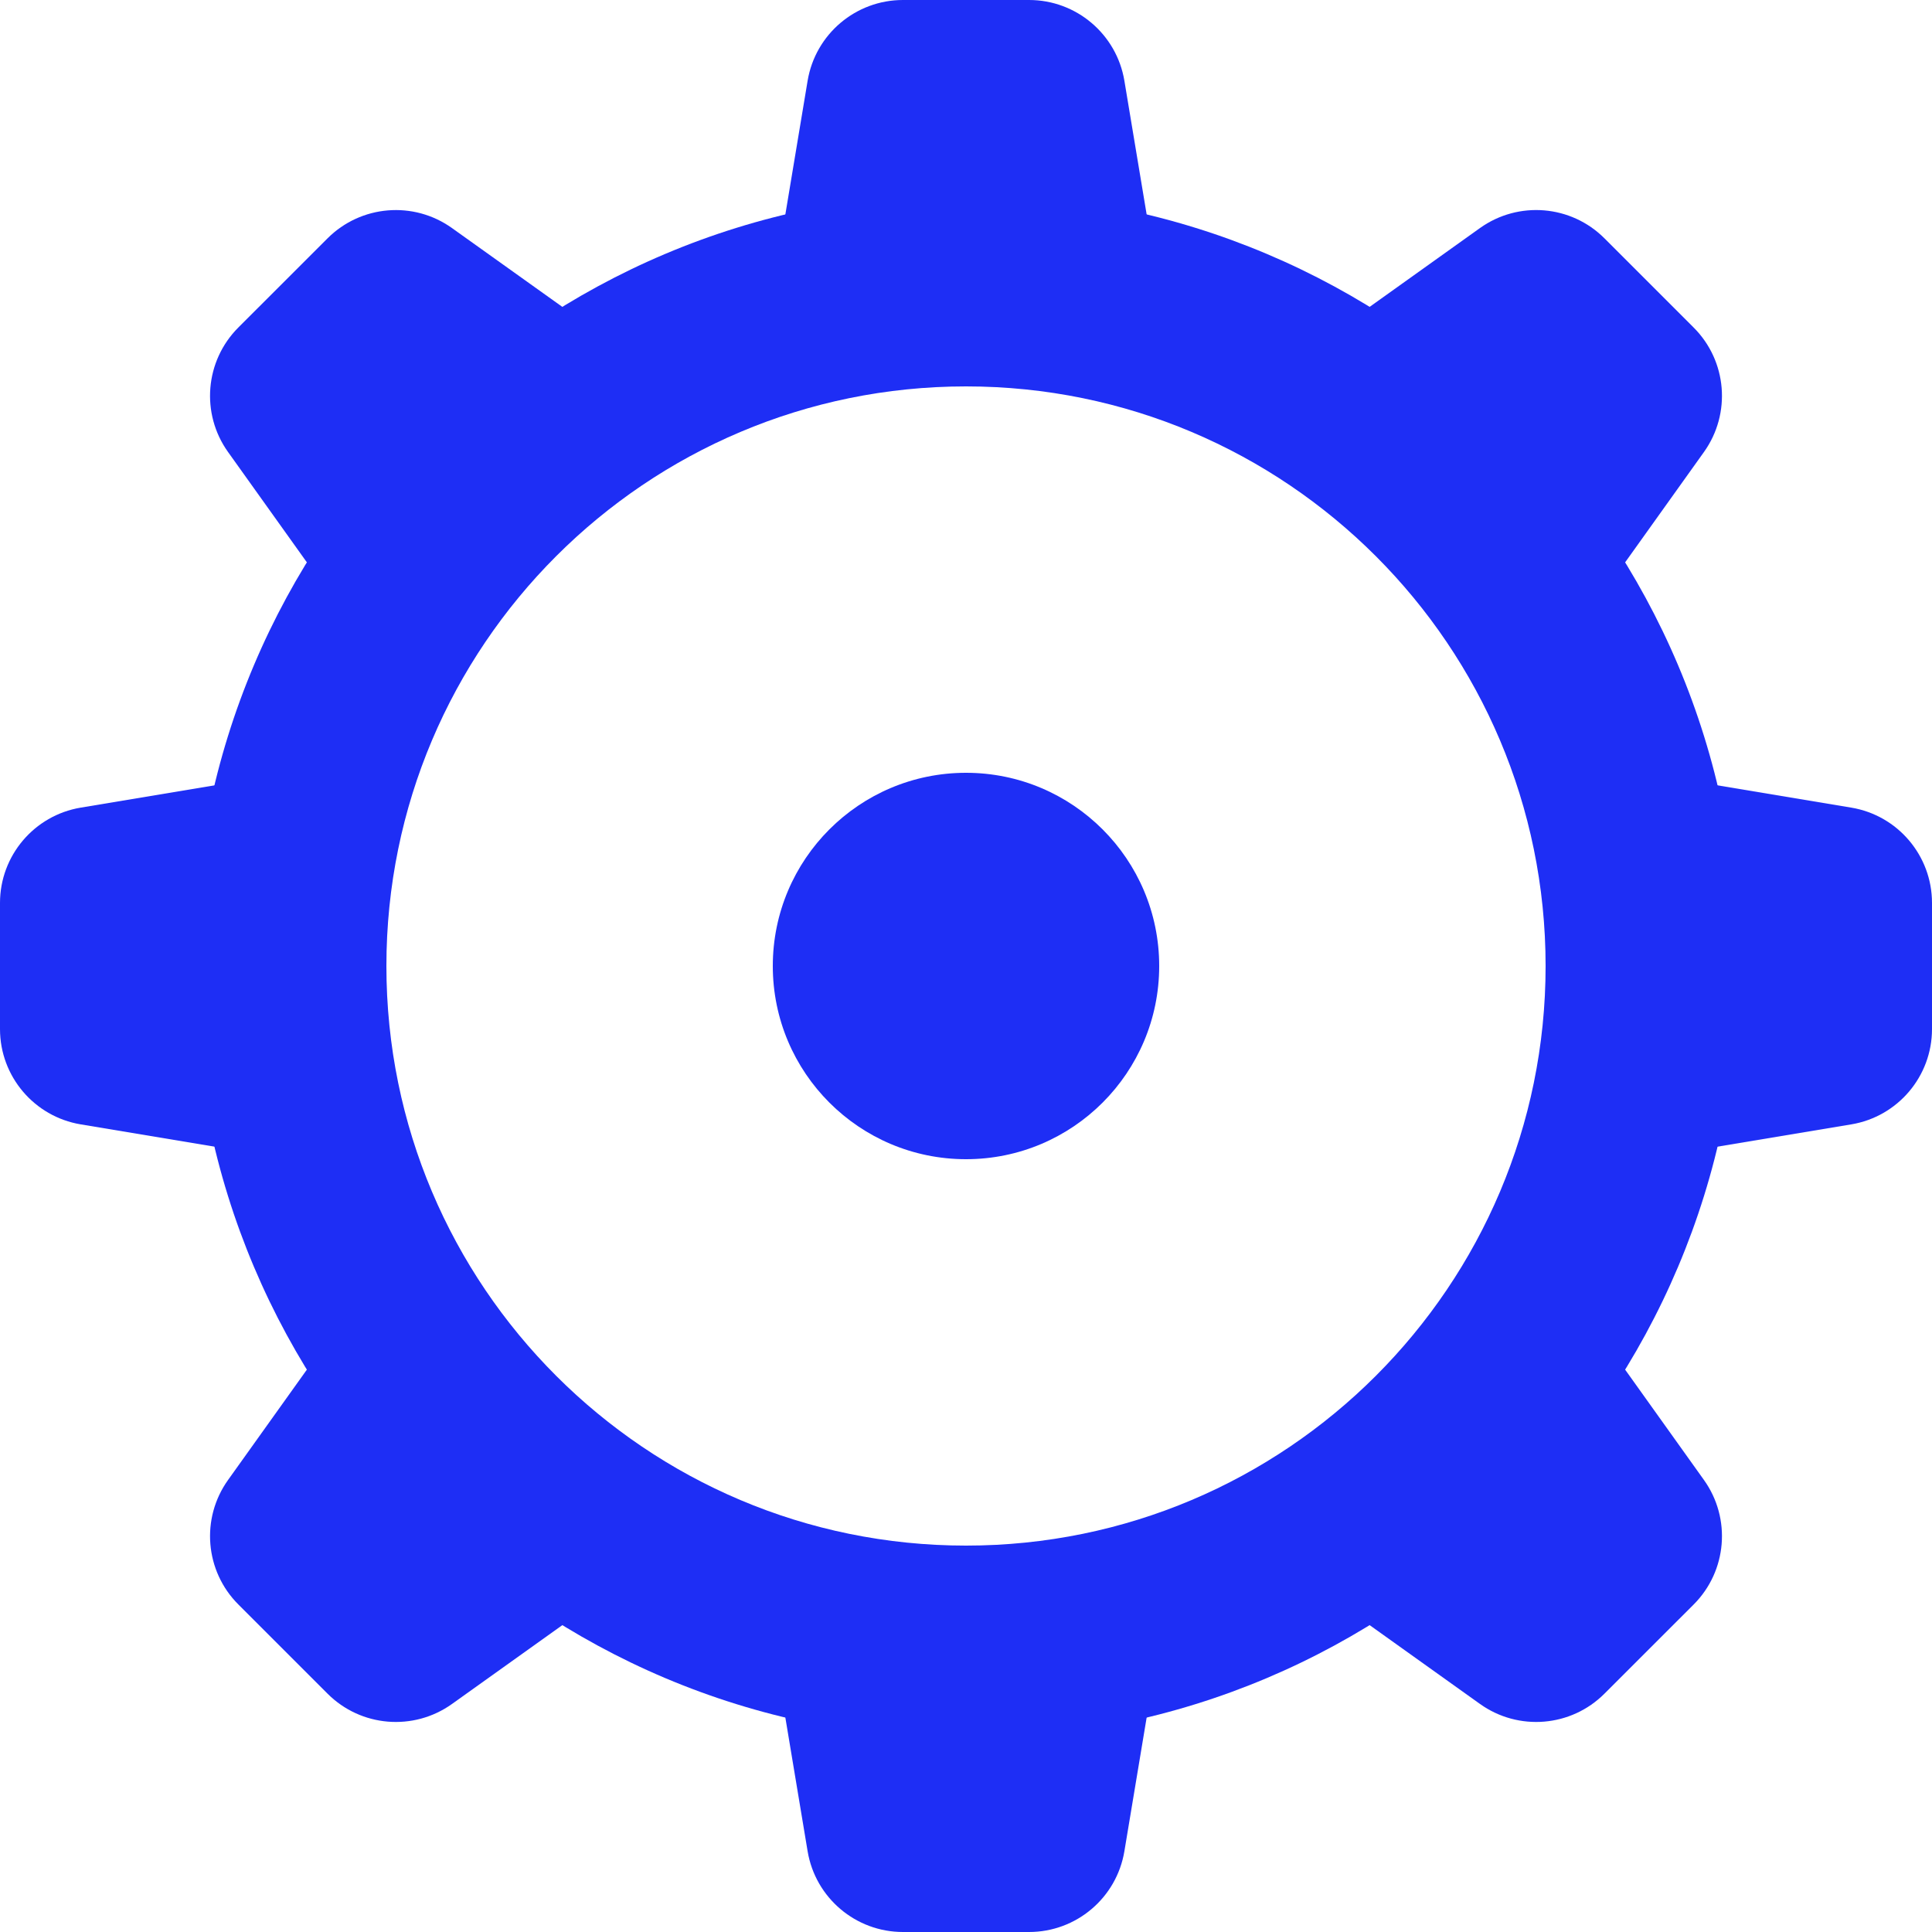 <?xml version="1.0" encoding="UTF-8"?> <svg xmlns="http://www.w3.org/2000/svg" width="40" height="40" viewBox="0 0 40 40" fill="none"> <g clip-path="url(#clip0_5038_1746)"> <path d="M24 20C24 22.209 22.209 24 20 24C17.791 24 16 22.209 16 20C16 17.791 17.791 16 20 16C22.209 16 24 17.791 24 20Z" fill="#1E2EF5"></path> <path fill-rule="evenodd" clip-rule="evenodd" d="M20 8C13.373 8 8 13.373 8 20C8 26.627 13.373 32 20 32C26.627 32 32 26.627 32 20C32 13.373 26.627 8 20 8ZM4 20C4 11.163 11.163 4 20 4C28.837 4 36 11.163 36 20C36 28.837 28.837 36 20 36C11.163 36 4 28.837 4 20Z" fill="#1E2EF5"></path> <path d="M4.721 9.358C4.153 8.563 4.243 7.473 4.934 6.781L6.781 4.935C7.472 4.244 8.562 4.153 9.358 4.722L12.929 7.272L7.272 12.929L4.721 9.358Z" fill="#1E2EF5"></path> <path d="M35.279 30.642C35.847 31.438 35.757 32.527 35.066 33.219L33.219 35.065C32.528 35.757 31.438 35.847 30.642 35.279L27.071 32.728L32.728 27.071L35.279 30.642Z" fill="#1E2EF5"></path> <path d="M30.642 4.721C31.438 4.153 32.528 4.243 33.219 4.935L35.065 6.781C35.757 7.472 35.847 8.562 35.279 9.358L32.728 12.929L27.071 7.272L30.642 4.721Z" fill="#1E2EF5"></path> <path d="M9.358 35.279C8.562 35.847 7.472 35.757 6.781 35.065L4.935 33.219C4.243 32.528 4.153 31.438 4.721 30.642L7.272 27.071L12.929 32.728L9.358 35.279Z" fill="#1E2EF5"></path> <path d="M38.329 16.721C39.293 16.882 40 17.717 40 18.694V21.306C40 22.283 39.293 23.118 38.329 23.279L34 24V16L38.329 16.721Z" fill="#1E2EF5"></path> <path d="M1.671 23.279C0.707 23.118 -1.28207e-07 22.283 0 21.306L3.42456e-07 18.694C4.70663e-07 17.717 0.707 16.882 1.671 16.721L6 16L6 24L1.671 23.279Z" fill="#1E2EF5"></path> <path d="M16.721 1.671C16.882 0.707 17.717 0 18.694 0H21.306C22.283 0 23.118 0.707 23.279 1.671L24 6H16L16.721 1.671Z" fill="#1E2EF5"></path> <path d="M23.279 38.329C23.118 39.293 22.283 40 21.306 40H18.694C17.717 40 16.882 39.293 16.721 38.329L16 34H24L23.279 38.329Z" fill="#1E2EF5"></path> </g> <defs> <clipPath id="clip0_5038_1746"> <rect width="40" height="40" fill="white"></rect> </clipPath> </defs> </svg> 